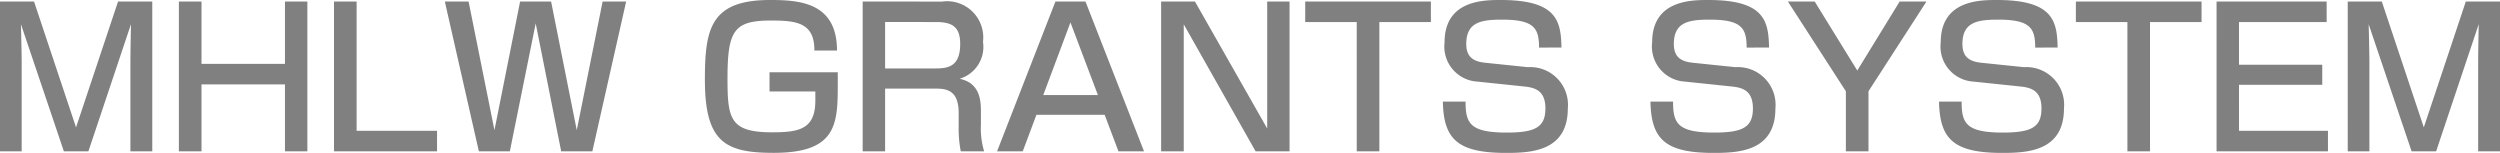 <svg xmlns="http://www.w3.org/2000/svg" width="118.359" height="7.236" viewBox="0 0 118.359 7.236"><path d="M.648-7.092V0h1.026v-4.284c0-.243-.027-1.53-.036-1.737L3.672 0h1.161l2.016-6.021c-.009.4-.027 1.368-.027 1.728V0h1.035v-7.092h-1.62L4.248-1.134 2.259-7.092zm8.469 0V0h1.071v-3.168h3.951V0H15.2v-7.092h-1.061v2.952h-3.951v-2.952zm7.344 0V0h4.878v-.972h-3.807v-6.12zm5.247 0L23.319 0h1.467l1.224-6.057L27.216 0h1.476l1.6-7.092h-1.114L27.954-1l-1.215-6.092h-1.467L24.057-1l-1.224-6.092zM40.275-4.77c0-2.268-1.755-2.394-3.168-2.394-2.817 0-3.087 1.359-3.087 3.771 0 2.961.963 3.465 3.258 3.465 2.925 0 3.033-1.3 3.033-3.168v-.648H37.08v.909h2.169v.441c0 1.368-.81 1.494-2.052 1.494-2 0-2.106-.657-2.106-2.556 0-2.259.306-2.736 2.052-2.736 1.215 0 2.07.1 2.061 1.422zm1.215-2.322V0h1.062v-2.97h2.295c.54 0 1.188 0 1.188 1.161v.693A5.464 5.464 0 0 0 46.134 0h1.107a3.742 3.742 0 0 1-.153-1.269v-.666c0-.72-.189-1.323-1.008-1.5a1.575 1.575 0 0 0 1.107-1.746 1.715 1.715 0 0 0-1.944-1.908zm3.474.972c.72 0 1.143.189 1.143 1.035 0 1.08-.576 1.161-1.179 1.161h-2.376v-2.2zm7.074-.972h-1.422L47.853 0h1.215l.648-1.728h3.231L53.6 0h1.21zm-.711.99l1.3 3.438H50.04zm4.293-.99V0h1.071v-6.012L60.093 0H61.7v-7.092h-1.058v6.012l-3.42-6.012zm6.822 0v.972h2.439V0h1.071v-6.12h2.439v-.972zm12.132 2.178c-.027-1.242-.2-2.25-2.871-2.25-.8 0-2.664 0-2.664 2.007A1.661 1.661 0 0 0 70.6-3.3l2.241.234c.5.054.972.207.972 1.035 0 .9-.495 1.143-1.836 1.143-1.746 0-1.944-.45-1.944-1.467h-1.075c.036 1.782.693 2.43 3 2.43 1.206 0 2.916-.09 2.916-2.106a1.785 1.785 0 0 0-1.89-1.953l-2-.207c-.558-.054-.918-.252-.918-.891 0-1.044.72-1.152 1.7-1.152 1.512 0 1.746.405 1.746 1.323zm9.828 0c-.027-1.242-.2-2.25-2.871-2.25-.8 0-2.664 0-2.664 2.007A1.661 1.661 0 0 0 80.424-3.3l2.241.234c.5.054.972.207.972 1.035 0 .9-.495 1.143-1.836 1.143-1.746 0-1.944-.45-1.944-1.467h-1.071c.036 1.782.693 2.43 3 2.43 1.206 0 2.916-.09 2.916-2.106a1.785 1.785 0 0 0-1.89-1.953l-2-.207c-.558-.054-.918-.252-.918-.891 0-1.044.72-1.152 1.7-1.152 1.512 0 1.746.405 1.746 1.323zm.891-2.178l2.745 4.248V0h1.071v-2.844l2.745-4.248h-1.269l-2.007 3.267-2.016-3.267zm12.771 2.178c-.027-1.242-.2-2.25-2.871-2.25-.8 0-2.664 0-2.664 2.007A1.661 1.661 0 0 0 94.086-3.3l2.241.234c.5.054.972.207.972 1.035 0 .9-.495 1.143-1.836 1.143-1.746 0-1.944-.45-1.944-1.467h-1.071c.036 1.782.693 2.43 3 2.43 1.206 0 2.916-.09 2.916-2.106a1.785 1.785 0 0 0-1.89-1.953l-2-.207c-.558-.054-.918-.252-.918-.891 0-1.044.72-1.152 1.7-1.152 1.512 0 1.746.405 1.746 1.323zm.864-2.178v.972h2.439V0h1.071v-6.12h2.439v-.972zm6.66 0V0h5.274v-.972h-4.212V-3.15h3.942v-.95h-3.942v-2.02h4.15v-.972zm6.21 0V0h1.026v-4.284c0-.243-.027-1.53-.036-1.737L114.822 0h1.161L118-6.021c-.009.4-.027 1.368-.027 1.728V0h1.035v-7.092h-1.62L115.4-1.134l-1.989-5.958z" opacity="0.498" transform="translate(-.648 7.164)"/></svg>
